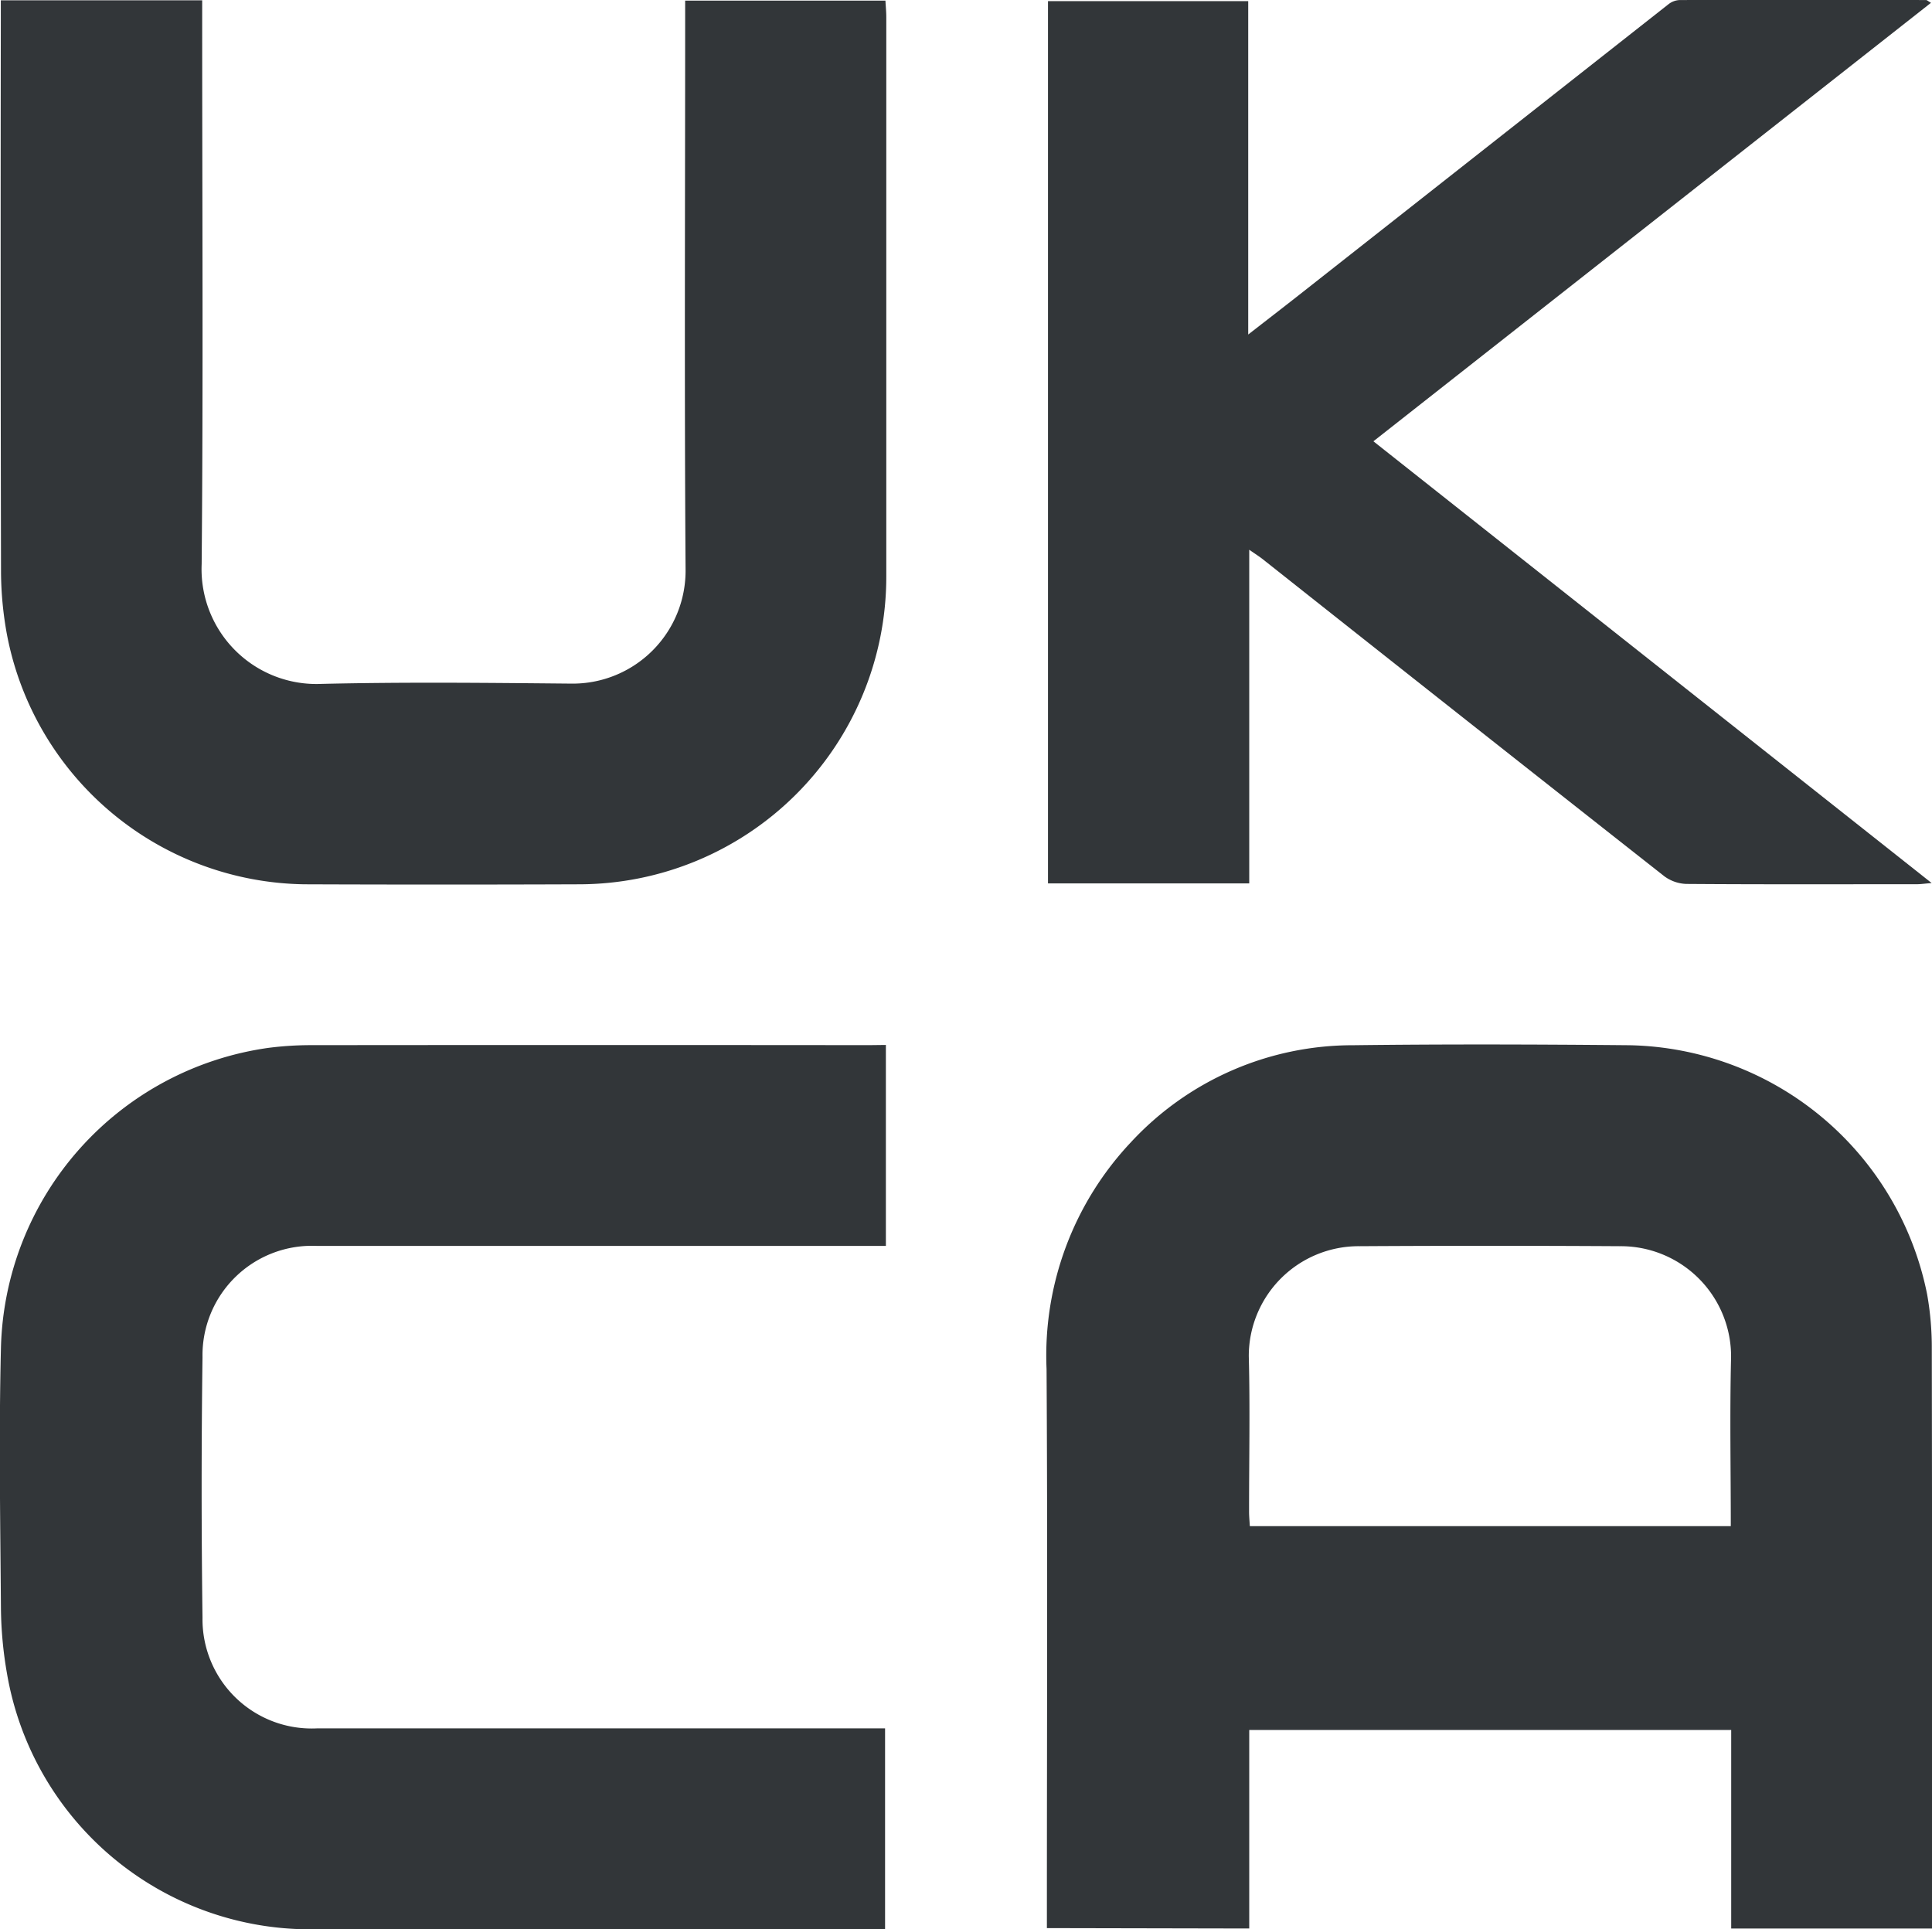 <svg xmlns="http://www.w3.org/2000/svg" xmlns:xlink="http://www.w3.org/1999/xlink" width="47.482" height="47.414" viewBox="0 0 47.482 47.414">
  <defs>
    <clipPath id="clip-path">
      <rect id="Rectangle_1485" data-name="Rectangle 1485" width="47.482" height="47.414" fill="#323639"/>
    </clipPath>
  </defs>
  <g id="Group_5878" data-name="Group 5878" transform="translate(0 0)">
    <g id="Group_5877" data-name="Group 5877" transform="translate(0 0)" clip-path="url(#clip-path)">
      <path id="Path_18137" data-name="Path 18137" d="M333.056,354.079V353.6c0-4.419.019-8.84-.008-13.259a7.643,7.643,0,0,1,2.077-5.579,7.427,7.427,0,0,1,5.458-2.38c2.262-.028,4.525-.021,6.787,0a7.613,7.613,0,0,1,7.32,6.125,7.442,7.442,0,0,1,.114,1.339q.012,6.938.005,13.876v.367h-4.935V349.21H338.029v4.879Zm4.985-9.878h11.823c0-1.4-.027-2.775.007-4.148a2.71,2.71,0,0,0-2.734-2.732q-3.2-.019-6.4,0a2.7,2.7,0,0,0-2.719,2.708c.033,1.27.006,2.544.007,3.816,0,.114.011.224.019.36" transform="translate(-307.327 -306.695)" fill="#323639"/>
      <path id="Path_18138" data-name="Path 18138" d="M.241.092H5.19V.577c0,4.457.027,8.916-.013,13.373a2.823,2.823,0,0,0,2.944,2.942c2.043-.048,4.087-.026,6.131-.007a2.775,2.775,0,0,0,2.818-2.82c-.031-4.5-.01-8.993-.01-13.489V.1h4.922c.007.136.021.271.021.406V14.267a7.559,7.559,0,0,1-7.544,7.55q-3.374.013-6.748,0a7.55,7.55,0,0,1-7.32-6.142A8.721,8.721,0,0,1,.246,14.15Q.231,7.365.241.582V.092" transform="translate(-0.221 -0.085)" fill="#323639"/>
      <path id="Path_18139" data-name="Path 18139" d="M21.77,332.515v4.939H7.786a2.689,2.689,0,0,0-2.811,2.736q-.043,3.2,0,6.4a2.684,2.684,0,0,0,2.827,2.72H21.75v4.939H7.649A7.56,7.56,0,0,1,.17,347.964a9.81,9.81,0,0,1-.149-1.6c-.016-2.133-.052-4.267,0-6.4a7.637,7.637,0,0,1,6.565-7.376,8.178,8.178,0,0,1,1.037-.068q6.865-.007,13.729,0Z" transform="translate(0.002 -306.835)" fill="#323639"/>
      <path id="Path_18140" data-name="Path 18140" d="M341.5,10.846,355.217,21.7c-.172.014-.265.029-.359.029-1.89,0-3.779.007-5.669-.007a.965.965,0,0,1-.549-.194q-4.936-3.884-9.859-7.784c-.086-.068-.179-.126-.335-.235v8.2H333.5V.027h4.921V8.22c.462-.359.843-.653,1.22-.949L348.753.1a.475.475,0,0,1,.274-.1q3.027-.006,6.054,0c.02,0,.041.022.12.068L341.5,10.842" transform="translate(-307.744 0.001)" fill="#323639"/>
    </g>
  </g>
</svg>
